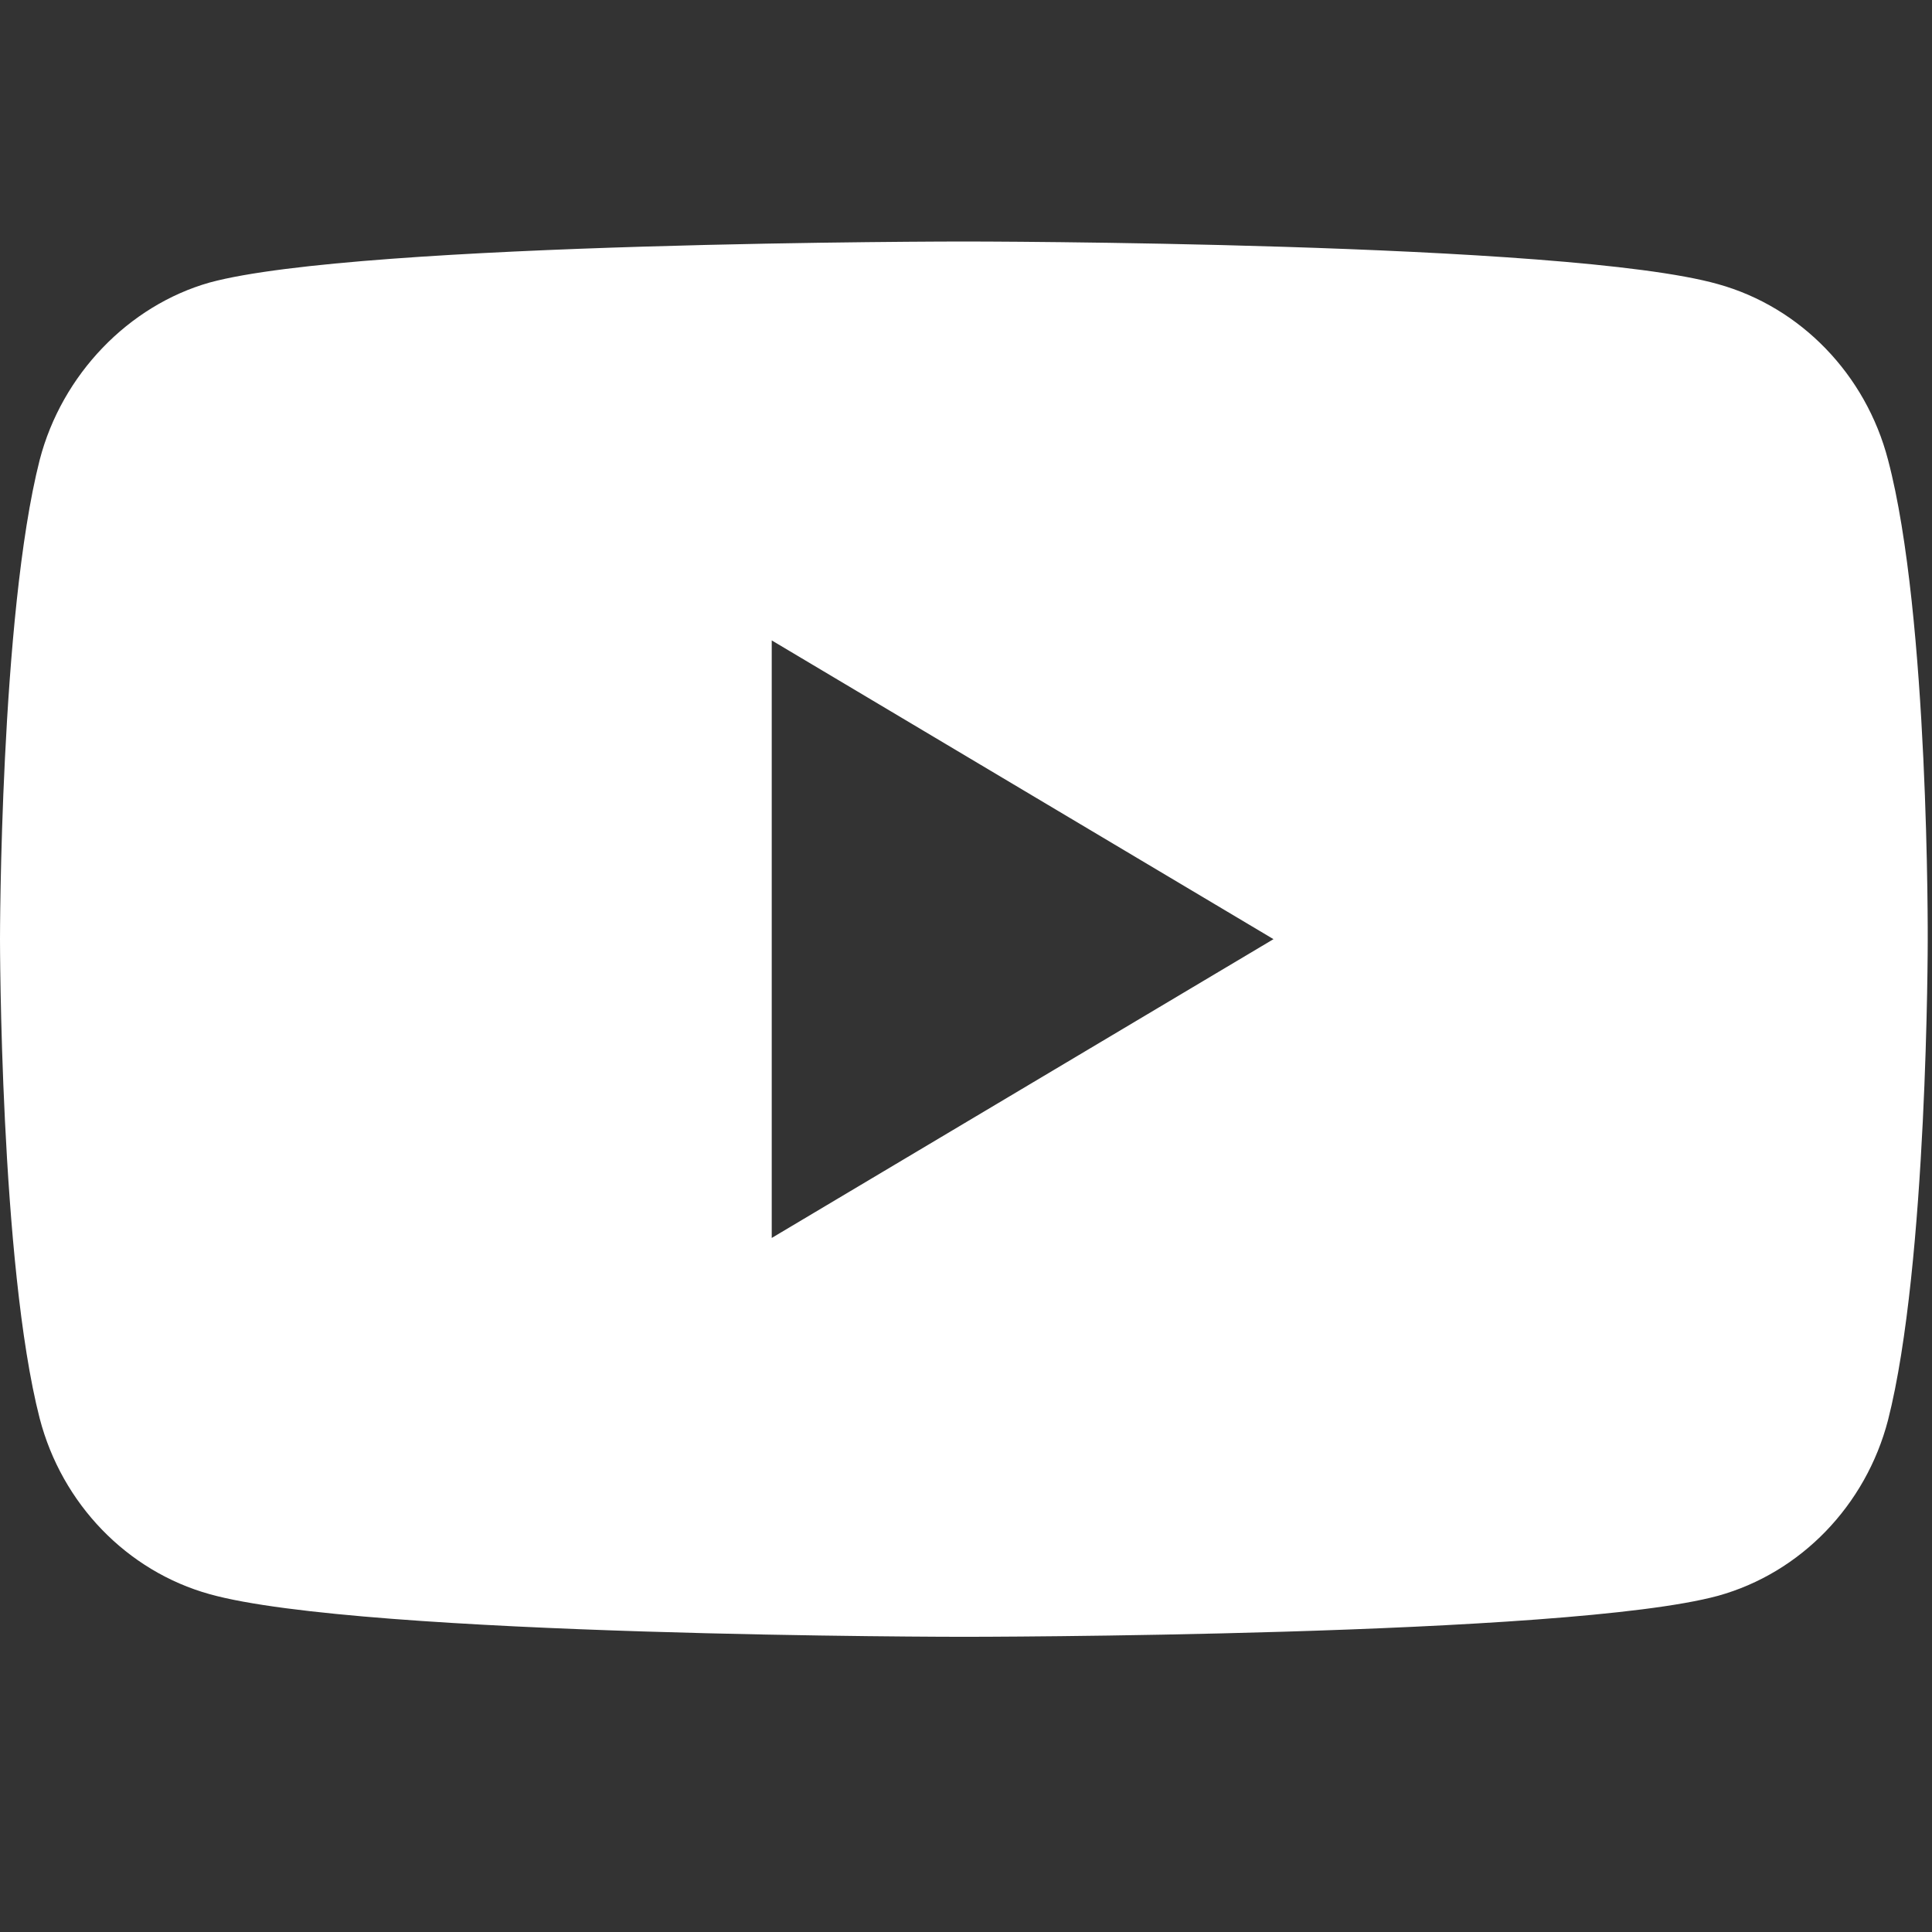 <svg width="38" height="38" viewBox="0 0 38 38" fill="none" xmlns="http://www.w3.org/2000/svg">
<rect x="0" y="0" width="38" height="38" fill="#333333" stroke="none"/>
<path d="M37.135 9.044C36.698 7.365 35.417 6.041 33.793 5.589C30.826 4.75 18.958 4.75 18.958 4.75C18.958 4.75 7.09 4.75 4.123 5.557C2.53 6.009 1.218 7.365 0.781 9.044C0 12.111 0 18.472 0 18.472C0 18.472 0 24.865 0.781 27.9C1.218 29.579 2.499 30.903 4.123 31.355C7.121 32.194 18.958 32.194 18.958 32.194C18.958 32.194 30.826 32.194 33.793 31.387C35.418 30.935 36.698 29.611 37.135 27.932C37.916 24.865 37.916 18.505 37.916 18.505C37.916 18.505 37.947 12.111 37.135 9.044ZM15.179 24.349V12.596L25.048 18.472L15.179 24.349Z" fill="white"/>
</svg>
